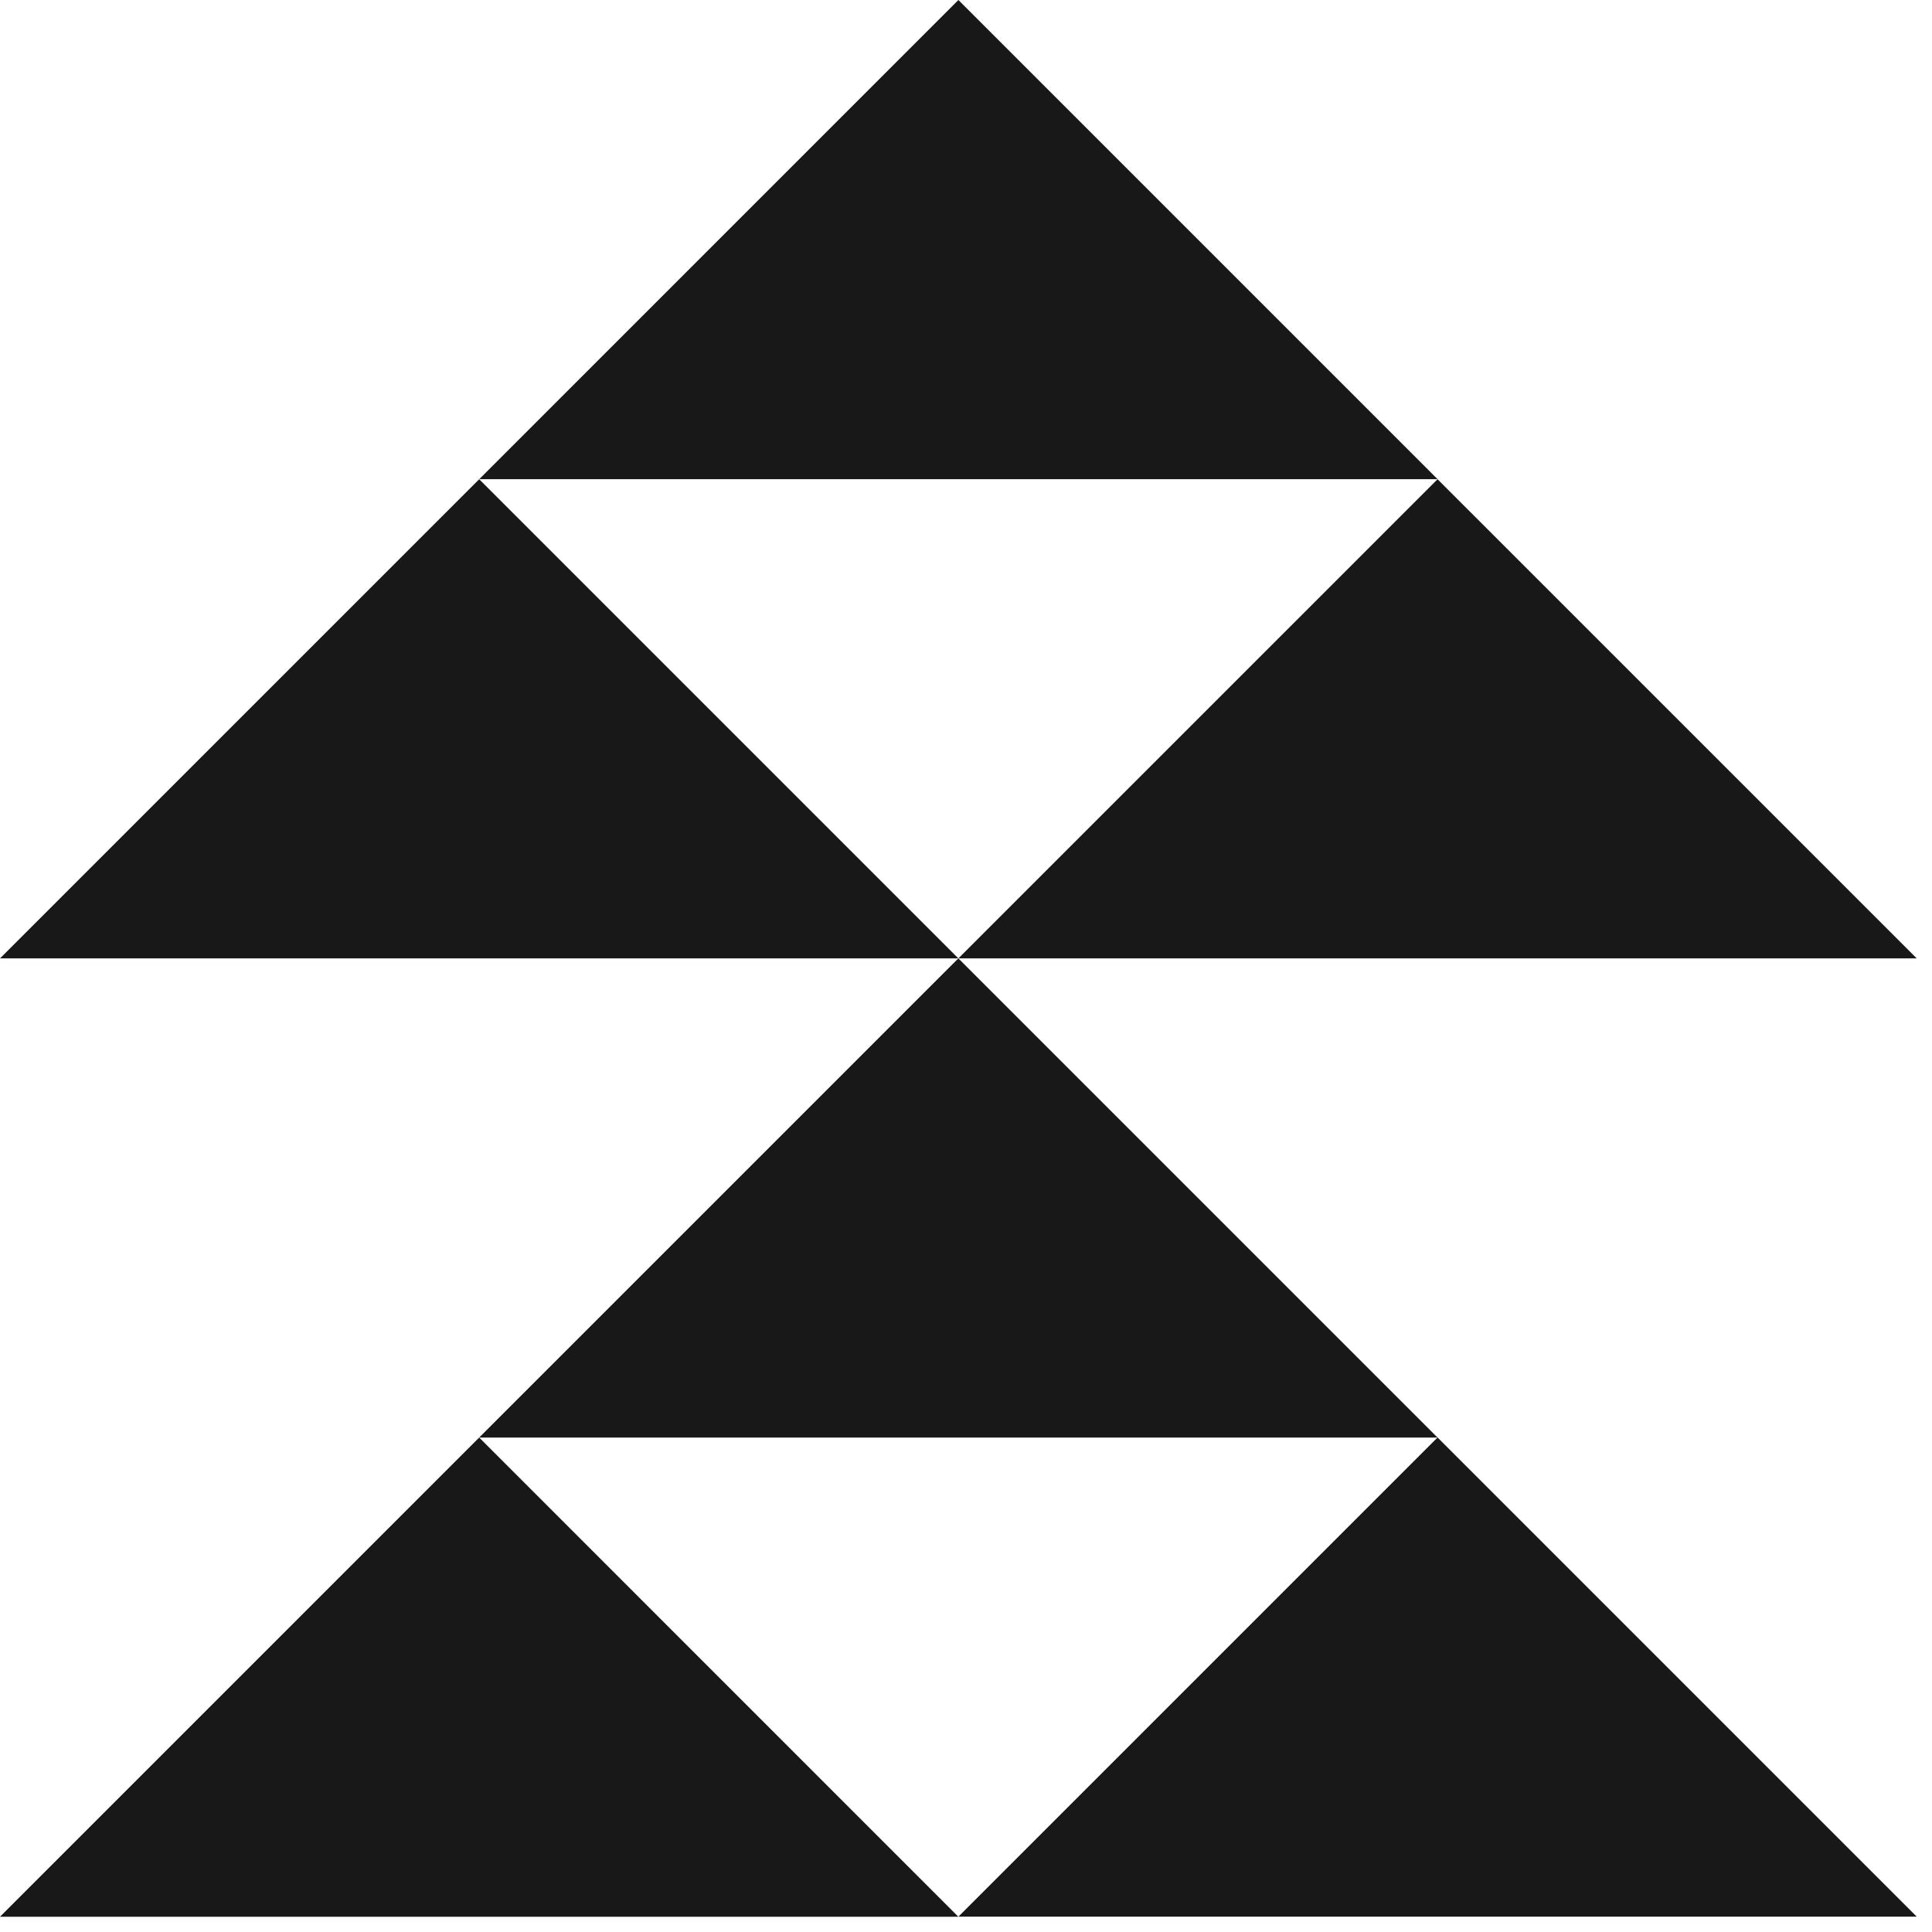 <svg width="80" height="80" viewBox="0 0 80 80" fill="none" xmlns="http://www.w3.org/2000/svg">
<path d="M59.525 59.526L39.683 39.684L0 79.368H39.683L19.842 59.526H59.525Z" fill="#181819"/>
<path d="M39.684 79.365H79.368L59.526 59.523L39.684 79.365Z" fill="#181819"/>
<path d="M59.526 19.844L39.684 39.685H79.368L59.526 19.844Z" fill="#181819"/>
<path d="M0 39.685H39.683L19.842 19.844L0 39.685Z" fill="#181819"/>
<path d="M39.685 0L19.844 19.842H59.527L39.685 0Z" fill="#181819"/>
</svg>
